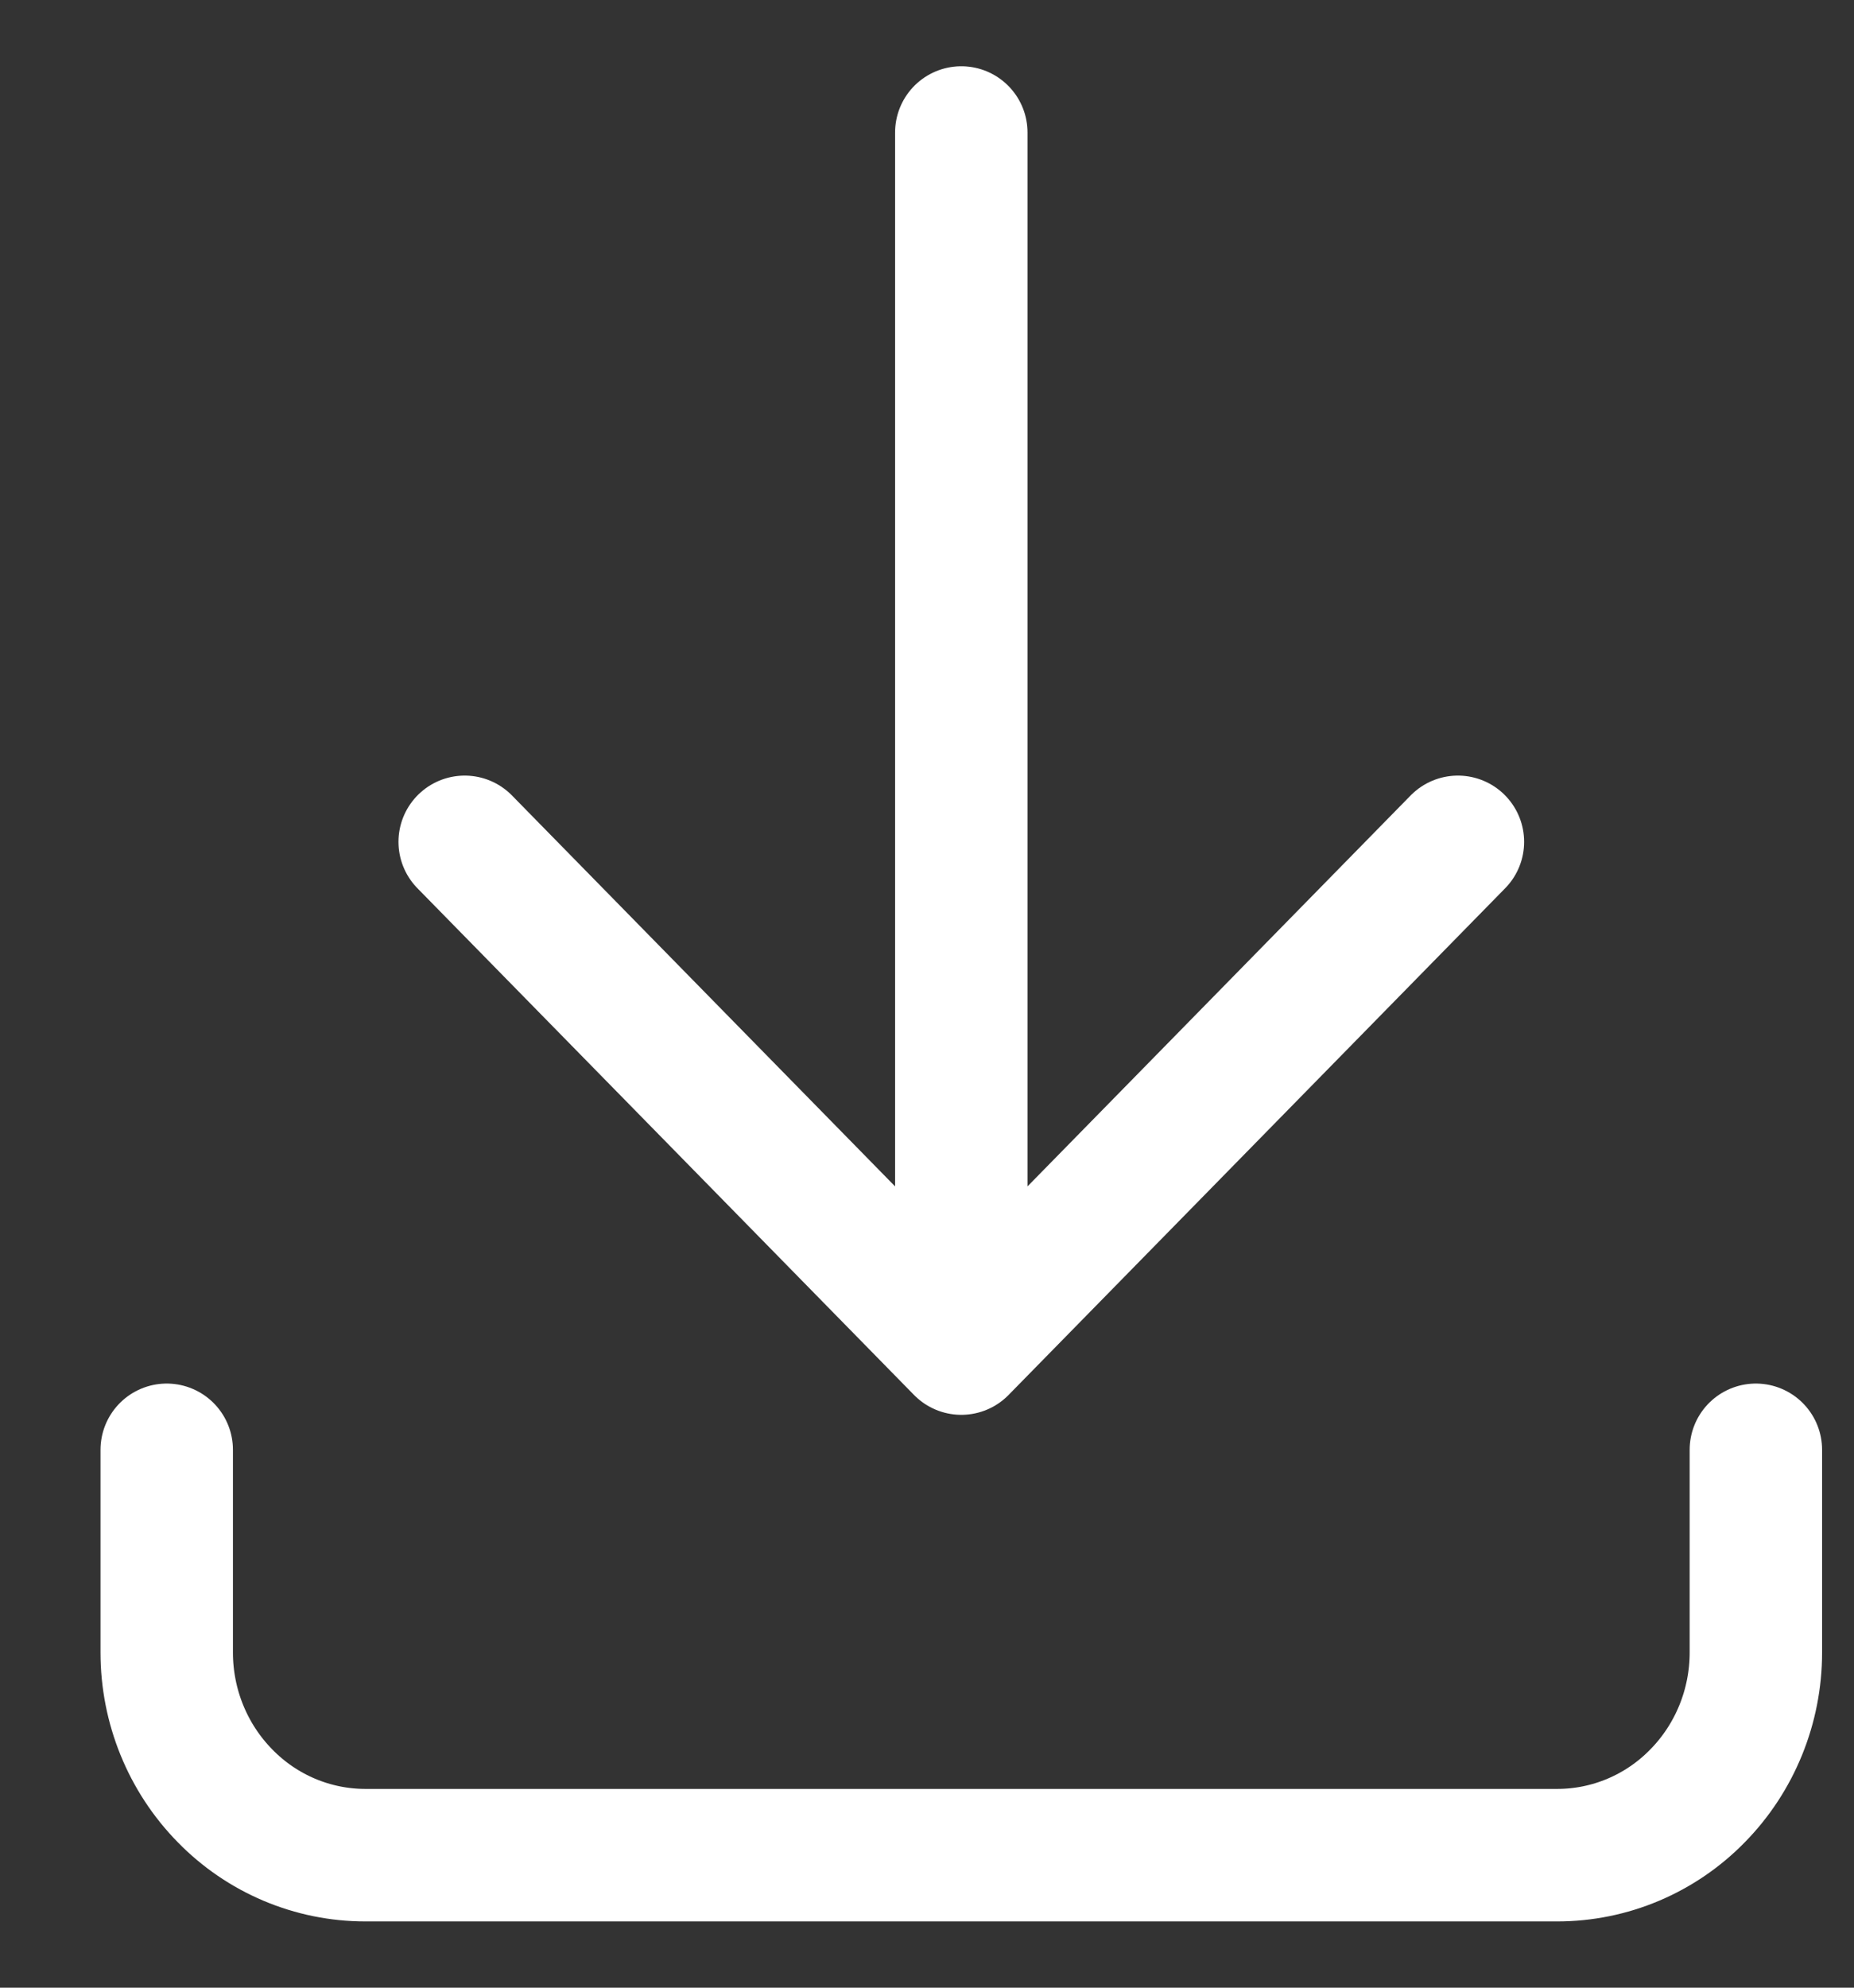 <svg xmlns="http://www.w3.org/2000/svg" width="14" height="15" fill="none"><rect width="100%" height="100%" fill="#333333" stroke="none"/><path stroke="#fff" stroke-linecap="round" stroke-linejoin="round" d="M1.259 10.941v1.53c0 .405.158.794.44 1.081.28.287.662.448 1.06.448h9c.398 0 .78-.161 1.06-.448.282-.287.44-.676.44-1.081v-1.53m-9.75-4.588 3.75 3.824m0 0 3.75-3.824m-3.75 3.824V1"/></svg>